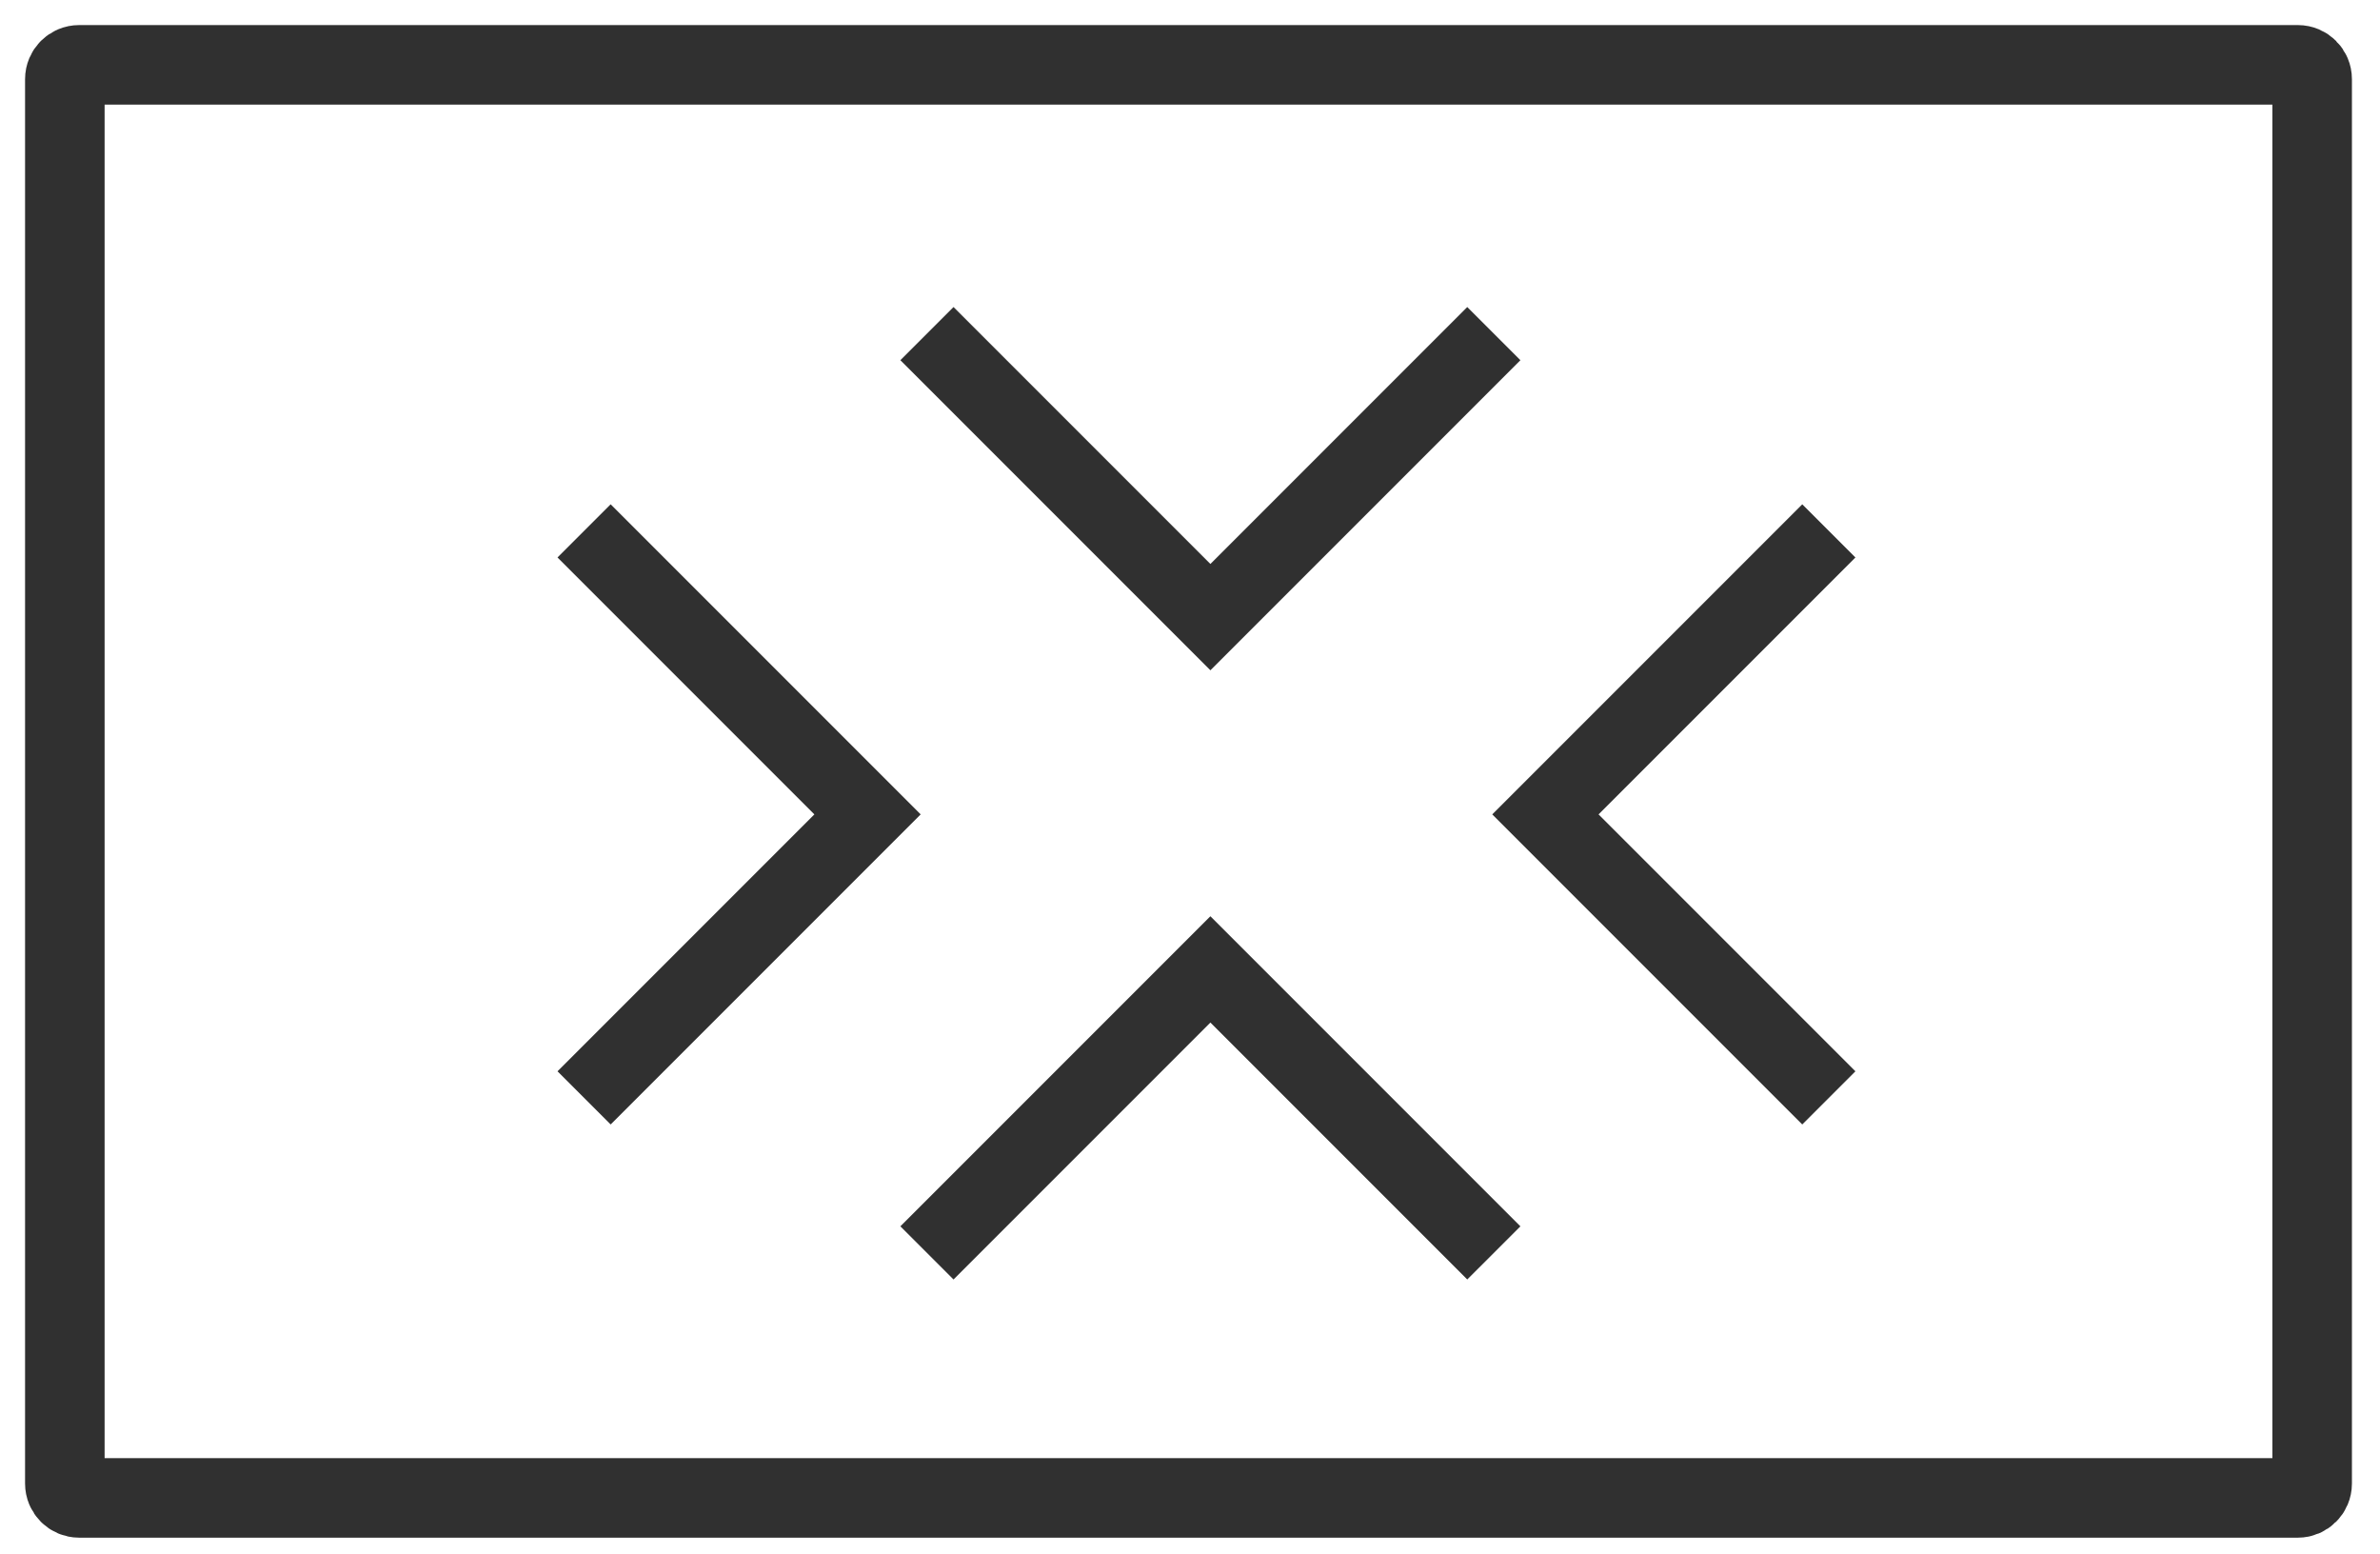 <?xml version="1.0" encoding="UTF-8"?>
<svg width="95px" height="62px" viewBox="0 0 95 62" version="1.1" xmlns="http://www.w3.org/2000/svg" xmlns:xlink="http://www.w3.org/1999/xlink">
    <title>Group 18</title>
    <g id="Page-1" stroke="none" stroke-width="1" fill="none" fill-rule="evenodd">
        <g id="Design-Turkey---Three-types-of-hero-shots" transform="translate(-1975, -332)" stroke="#303030">
            <g id="Group-18" transform="translate(1977, 334)">
                <g id="Group-19" stroke-width="3.175">
                    <g id="icons-10" transform="translate(0, 0)">
                        <path d="M1.16,0.588 C0.844,0.588 0.588,0.844 0.588,1.16 L0.588,57.205 C0.588,57.521 0.844,57.777 1.16,57.777 L89.72,57.777 C90.036,57.777 90.292,57.521 90.292,57.205 L90.292,1.16 C90.292,0.844 90.036,0.588 89.72,0.588 L1.16,0.588 Z" id="Rectangle"></path>
                    </g>
                </g>
                <polyline id="Path" stroke-width="3" transform="translate(46.314, 48) rotate(-315) translate(-46.314, -48) " points="38.314 56 38.314 40 54.314 40"></polyline>
                <polyline id="Path" stroke-width="3" transform="translate(46.314, 11.314) rotate(-135) translate(-46.314, -11.314) " points="38.314 19.314 38.314 3.314 54.314 3.314"></polyline>
                <g id="Group-13" transform="translate(45.814, 30.5) rotate(-270) translate(-45.814, -30.5) translate(33.814, -6)" stroke-width="3">
                    <polyline id="Path" transform="translate(12, 61) rotate(-315) translate(-12, -61) " points="4 69 4 53 20 53"></polyline>
                    <polyline id="Path" transform="translate(12, 11.314) rotate(-135) translate(-12, -11.314) " points="4 19.314 4 3.314 20 3.314"></polyline>
                </g>
            </g>
        </g>
    </g>
</svg>